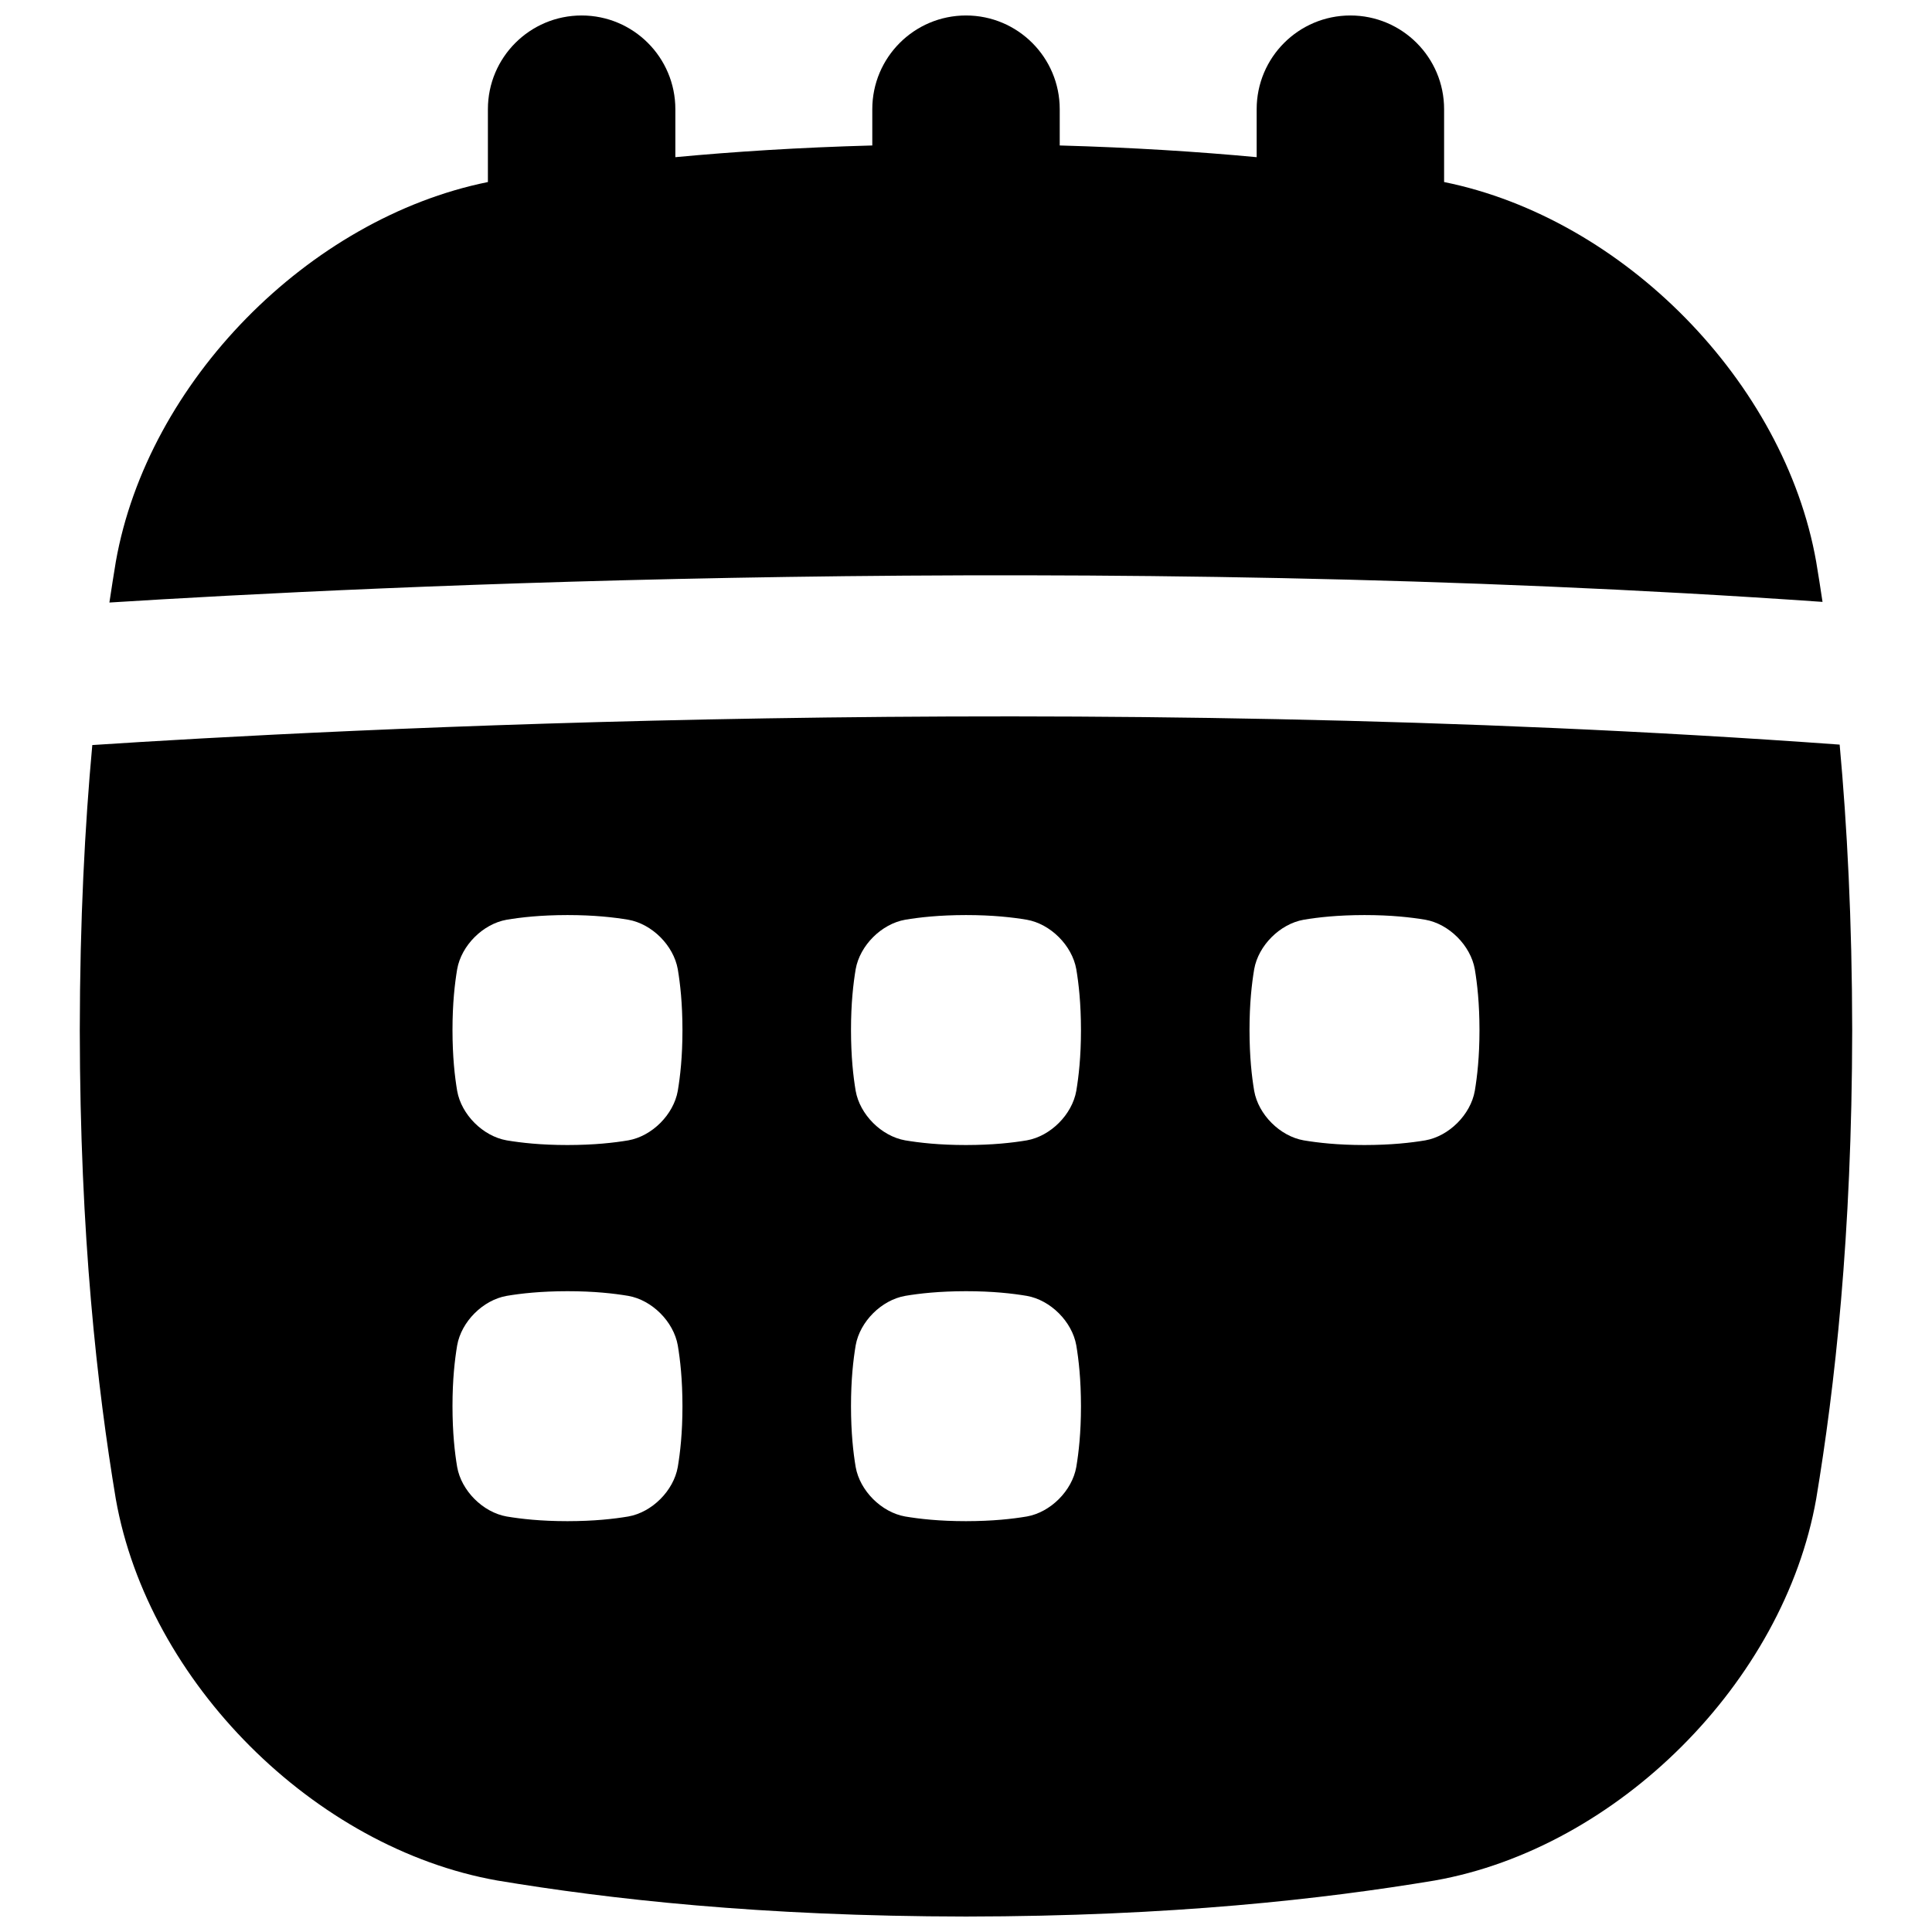 <?xml version="1.0" encoding="UTF-8"?>
<!-- Uploaded to: ICON Repo, www.iconrepo.com, Generator: ICON Repo Mixer Tools -->
<svg width="800px" height="800px" version="1.1" viewBox="144 144 512 512" xmlns="http://www.w3.org/2000/svg">
 <defs>
  <clipPath id="b">
   <path d="m172 148.09h455v155.91h-455z"/>
  </clipPath>
  <clipPath id="a">
   <path d="m165 333h470v318.9h-470z"/>
  </clipPath>
 </defs>
 <g>
  <g clip-path="url(#b)">
   <path d="m626.99 303.52c-0.551-3.699-1.113-7.254-1.684-10.668-8.422-47.656-51.109-91-98.605-100.61v-19.305c0.008-13.715-11.121-24.836-24.836-24.836-13.719 0-24.836 11.121-24.836 24.836v12.715c-15.457-1.445-32.766-2.559-52.191-3.102v-9.613c0-13.715-11.121-24.836-24.836-24.836-13.719 0-24.836 11.121-24.836 24.836v9.613c-19.426 0.531-36.734 1.652-52.191 3.102v-12.715c0-13.715-11.121-24.836-24.84-24.836s-24.836 11.121-24.836 24.836v19.305c-47.496 9.625-90.184 52.961-98.605 100.61-0.57 3.453-1.141 7.074-1.703 10.824 68.379-4.301 259.48-13.738 454.01-0.168z"/>
  </g>
  <g clip-path="url(#a)">
   <path d="m631.52 341.33c-201.98-14.691-401.98-3.898-463.06 0.117-1.969 21.453-3.285 46.445-3.316 75.602 0.059 54.699 4.644 94.758 9.543 124.19 8.57 48.5 52.625 92.547 101.12 101.12 29.43 4.898 69.492 9.484 124.19 9.543 54.699-0.059 94.758-4.644 124.19-9.543 48.5-8.57 92.555-52.625 101.12-101.12 4.898-29.43 9.477-69.492 9.543-124.19-0.031-29.215-1.359-54.25-3.324-75.719zm-307.9 191.44c-1.113 6.297-6.828 12.004-13.117 13.117-3.816 0.641-9.012 1.23-16.117 1.238-7.094 0-12.301-0.602-16.117-1.238-6.297-1.113-12.004-6.828-13.117-13.117-0.641-3.816-1.23-9.012-1.238-16.117 0-7.094 0.602-12.301 1.238-16.117 1.113-6.297 6.828-12.004 13.117-13.117 3.816-0.641 9.012-1.23 16.117-1.238 7.094 0 12.301 0.602 16.117 1.238 6.297 1.113 12.004 6.828 13.117 13.117 0.641 3.816 1.23 9.012 1.238 16.117 0 7.094-0.602 12.301-1.238 16.117zm0-99.68c-1.113 6.297-6.828 12.004-13.117 13.117-3.816 0.641-9.012 1.23-16.117 1.238-7.094 0-12.301-0.602-16.117-1.238-6.297-1.113-12.004-6.828-13.117-13.117-0.641-3.816-1.23-9.012-1.238-16.117 0-7.094 0.602-12.301 1.238-16.117 1.113-6.297 6.828-12.004 13.117-13.117 3.816-0.641 9.012-1.23 16.117-1.238 7.094 0 12.301 0.602 16.117 1.238 6.297 1.113 12.004 6.828 13.117 13.117 0.641 3.816 1.23 9.012 1.238 16.117 0 7.094-0.602 12.301-1.238 16.117zm105.61 99.68c-1.113 6.297-6.828 12.004-13.117 13.117-3.816 0.641-9.012 1.23-16.117 1.238-7.094 0-12.301-0.602-16.117-1.238-6.297-1.113-12.004-6.828-13.117-13.117-0.641-3.816-1.23-9.012-1.238-16.117 0-7.094 0.602-12.301 1.238-16.117 1.113-6.297 6.828-12.004 13.117-13.117 3.816-0.641 9.012-1.23 16.117-1.238 7.094 0 12.301 0.602 16.117 1.238 6.297 1.113 12.004 6.828 13.117 13.117 0.641 3.816 1.23 9.012 1.238 16.117 0 7.094-0.602 12.301-1.238 16.117zm0-99.68c-1.113 6.297-6.828 12.004-13.117 13.117-3.816 0.641-9.012 1.23-16.117 1.238-7.094 0-12.301-0.602-16.117-1.238-6.297-1.113-12.004-6.828-13.117-13.117-0.641-3.816-1.23-9.012-1.238-16.117 0-7.094 0.602-12.301 1.238-16.117 1.113-6.297 6.828-12.004 13.117-13.117 3.816-0.641 9.012-1.23 16.117-1.238 7.094 0 12.301 0.602 16.117 1.238 6.297 1.113 12.004 6.828 13.117 13.117 0.641 3.816 1.23 9.012 1.238 16.117 0 7.094-0.602 12.301-1.238 16.117zm105.61 0c-1.113 6.297-6.828 12.004-13.117 13.117-3.816 0.641-9.012 1.23-16.117 1.238-7.094 0-12.301-0.602-16.117-1.238-6.297-1.113-12.004-6.828-13.117-13.117-0.641-3.816-1.23-9.012-1.238-16.117 0-7.094 0.602-12.301 1.238-16.117 1.113-6.297 6.828-12.004 13.117-13.117 3.816-0.641 9.012-1.23 16.117-1.238 7.094 0 12.301 0.602 16.117 1.238 6.297 1.113 12.004 6.828 13.117 13.117 0.641 3.816 1.23 9.012 1.238 16.117 0 7.094-0.602 12.301-1.238 16.117z"/>
  </g>
 </g>
</svg>